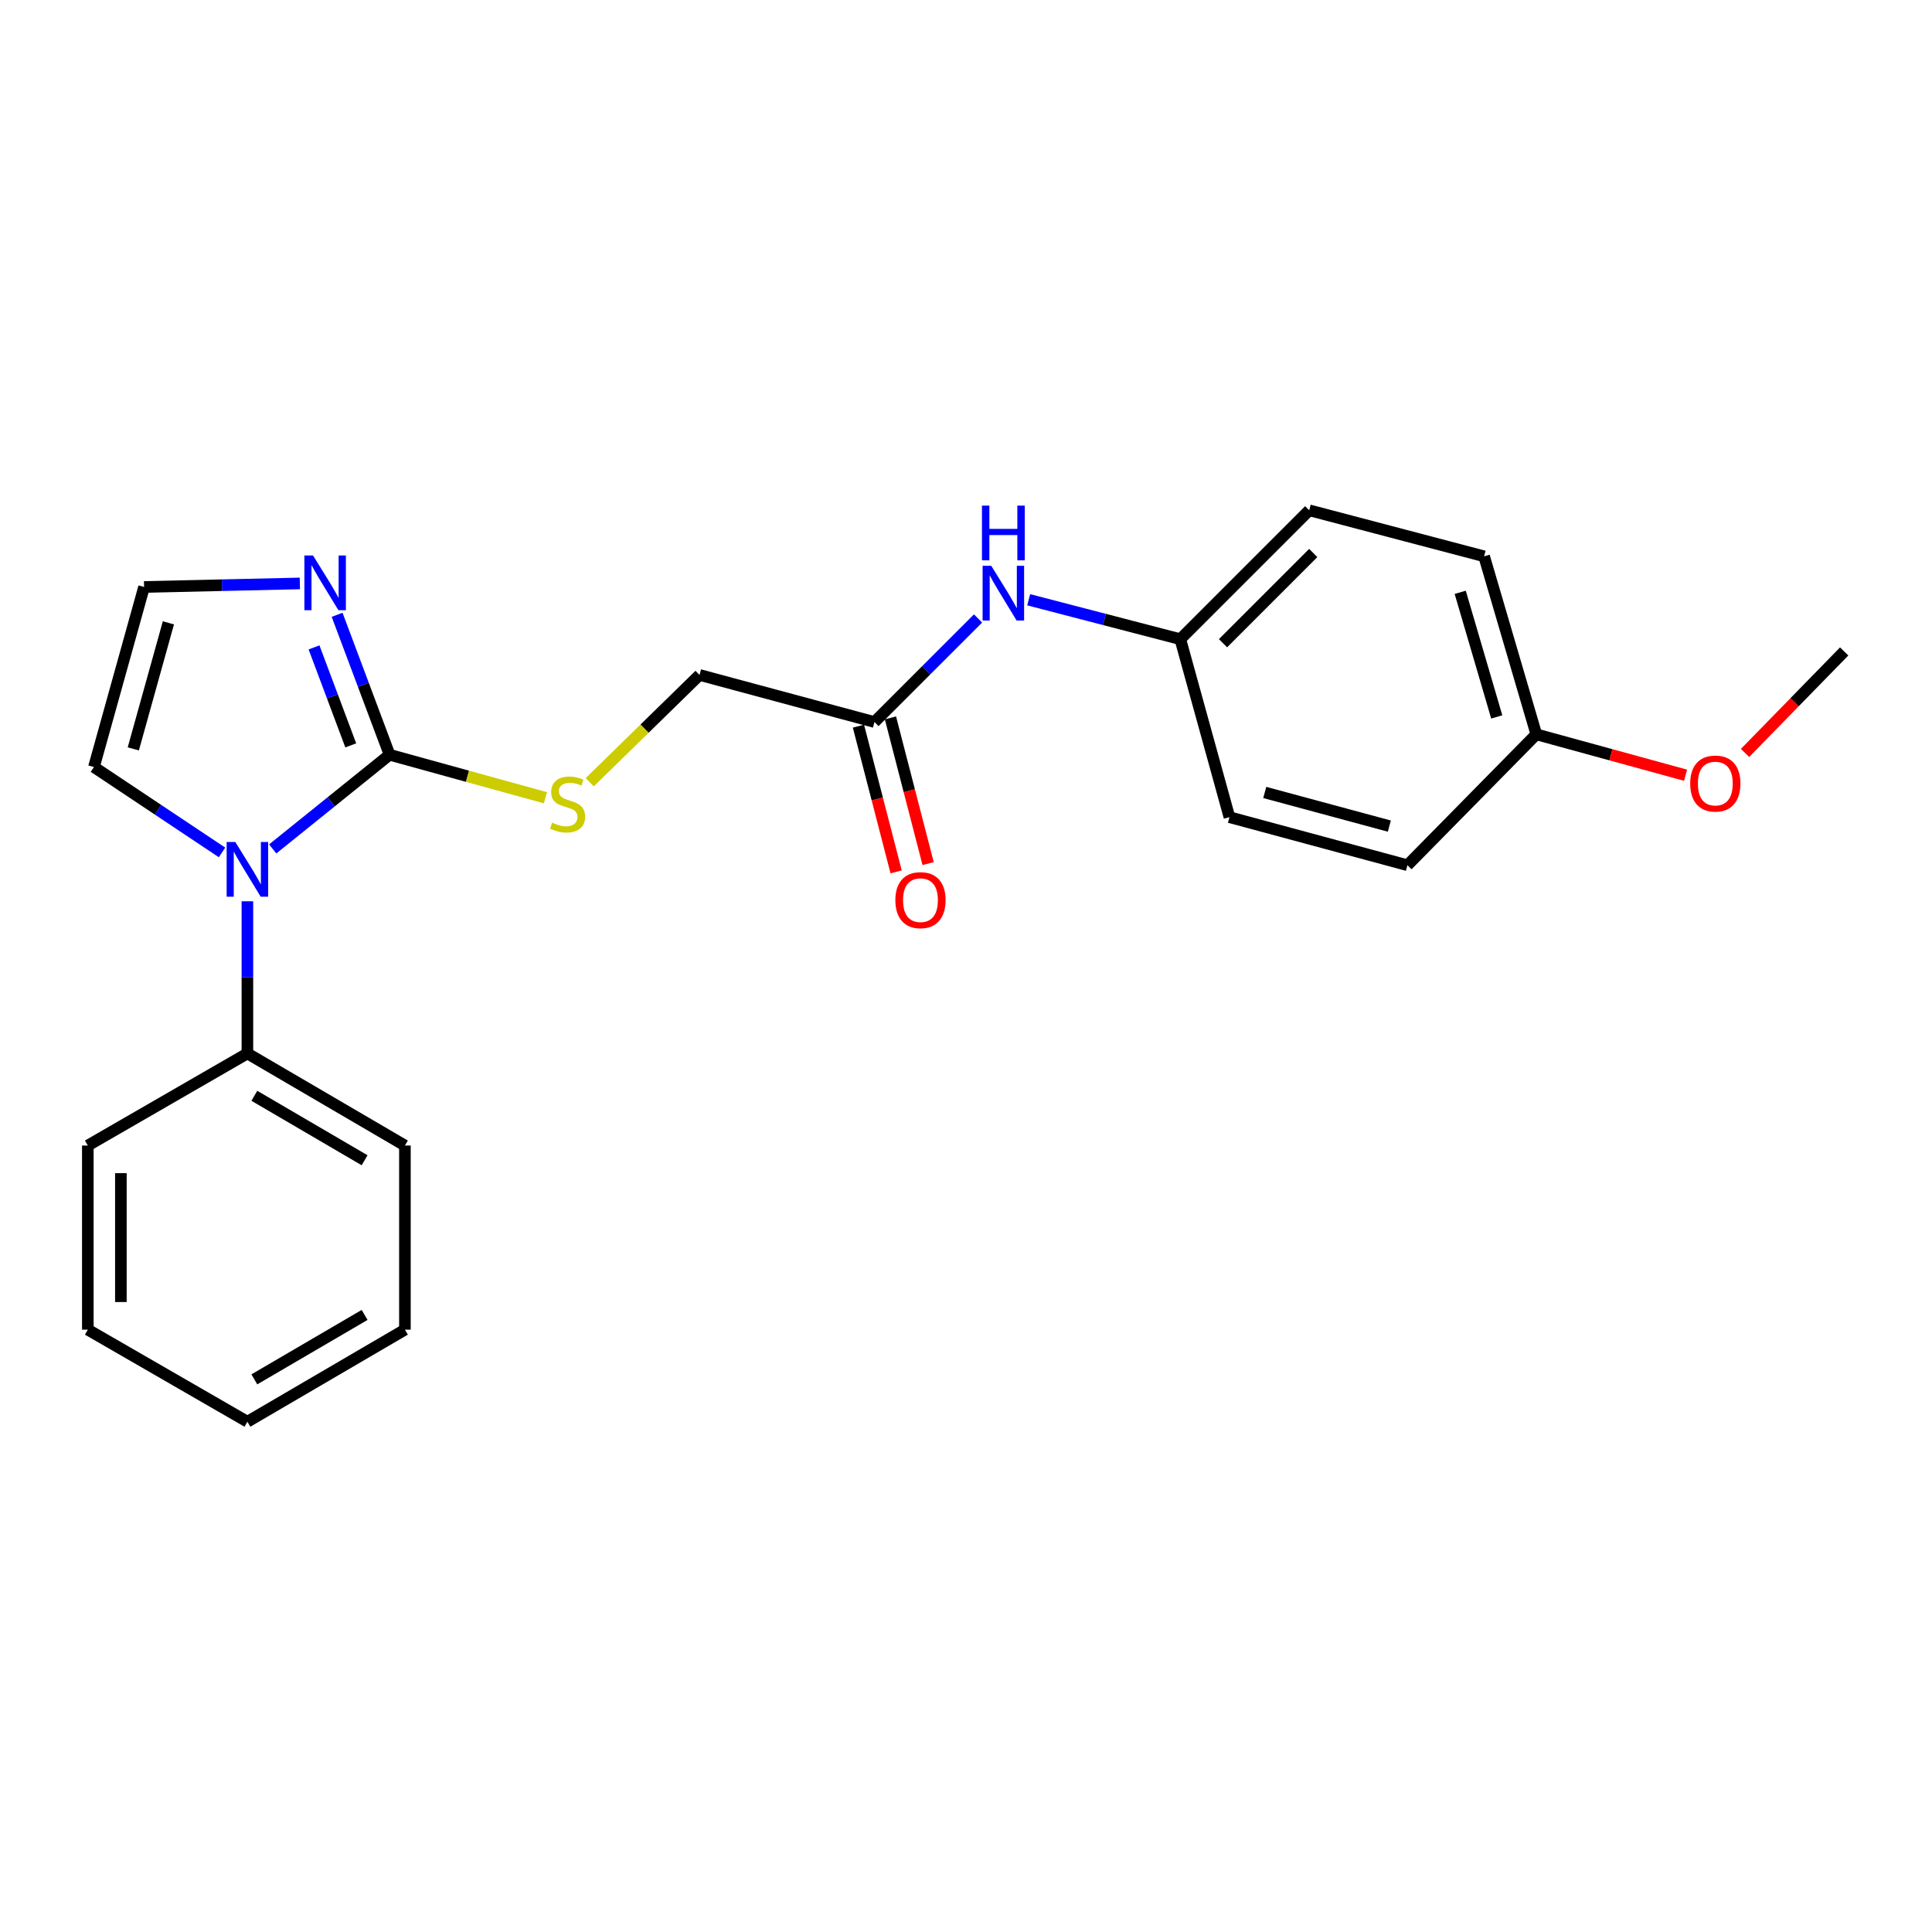 <?xml version='1.0' encoding='iso-8859-1'?>
<svg version='1.1' baseProfile='full'
              xmlns='http://www.w3.org/2000/svg'
                      xmlns:rdkit='http://www.rdkit.org/xml'
                      xmlns:xlink='http://www.w3.org/1999/xlink'
                  xml:space='preserve'
width='1000px' height='1000px' viewBox='0 0 1000 1000'>
<!-- END OF HEADER -->
<rect style='opacity:1.0;fill:#FFFFFF;stroke:none' width='1000' height='1000' x='0' y='0'> </rect>
<path class='bond-0' d='M 201.647,390.663 L 171.401,415.033' style='fill:none;fill-rule:evenodd;stroke:#000000;stroke-width:6px;stroke-linecap:butt;stroke-linejoin:miter;stroke-opacity:1' />
<path class='bond-0' d='M 171.401,415.033 L 141.154,439.403' style='fill:none;fill-rule:evenodd;stroke:#0000FF;stroke-width:6px;stroke-linecap:butt;stroke-linejoin:miter;stroke-opacity:1' />
<path class='bond-1' d='M 201.647,390.663 L 188.068,354.443' style='fill:none;fill-rule:evenodd;stroke:#000000;stroke-width:6px;stroke-linecap:butt;stroke-linejoin:miter;stroke-opacity:1' />
<path class='bond-1' d='M 188.068,354.443 L 174.489,318.223' style='fill:none;fill-rule:evenodd;stroke:#0000FF;stroke-width:6px;stroke-linecap:butt;stroke-linejoin:miter;stroke-opacity:1' />
<path class='bond-1' d='M 181.551,385.803 L 172.046,360.449' style='fill:none;fill-rule:evenodd;stroke:#000000;stroke-width:6px;stroke-linecap:butt;stroke-linejoin:miter;stroke-opacity:1' />
<path class='bond-1' d='M 172.046,360.449 L 162.541,335.095' style='fill:none;fill-rule:evenodd;stroke:#0000FF;stroke-width:6px;stroke-linecap:butt;stroke-linejoin:miter;stroke-opacity:1' />
<path class='bond-2' d='M 201.647,390.663 L 241.978,401.79' style='fill:none;fill-rule:evenodd;stroke:#000000;stroke-width:6px;stroke-linecap:butt;stroke-linejoin:miter;stroke-opacity:1' />
<path class='bond-2' d='M 241.978,401.79 L 282.309,412.917' style='fill:none;fill-rule:evenodd;stroke:#CCCC00;stroke-width:6px;stroke-linecap:butt;stroke-linejoin:miter;stroke-opacity:1' />
<path class='bond-5' d='M 114.925,441.211 L 81.773,419.112' style='fill:none;fill-rule:evenodd;stroke:#0000FF;stroke-width:6px;stroke-linecap:butt;stroke-linejoin:miter;stroke-opacity:1' />
<path class='bond-5' d='M 81.773,419.112 L 48.62,397.013' style='fill:none;fill-rule:evenodd;stroke:#000000;stroke-width:6px;stroke-linecap:butt;stroke-linejoin:miter;stroke-opacity:1' />
<path class='bond-7' d='M 128.052,466.503 L 128.052,505.88' style='fill:none;fill-rule:evenodd;stroke:#0000FF;stroke-width:6px;stroke-linecap:butt;stroke-linejoin:miter;stroke-opacity:1' />
<path class='bond-7' d='M 128.052,505.88 L 128.052,545.258' style='fill:none;fill-rule:evenodd;stroke:#000000;stroke-width:6px;stroke-linecap:butt;stroke-linejoin:miter;stroke-opacity:1' />
<path class='bond-3' d='M 155.207,301.984 L 114.889,302.9' style='fill:none;fill-rule:evenodd;stroke:#0000FF;stroke-width:6px;stroke-linecap:butt;stroke-linejoin:miter;stroke-opacity:1' />
<path class='bond-3' d='M 114.889,302.9 L 74.571,303.816' style='fill:none;fill-rule:evenodd;stroke:#000000;stroke-width:6px;stroke-linecap:butt;stroke-linejoin:miter;stroke-opacity:1' />
<path class='bond-9' d='M 305.245,404.876 L 333.657,377.113' style='fill:none;fill-rule:evenodd;stroke:#CCCC00;stroke-width:6px;stroke-linecap:butt;stroke-linejoin:miter;stroke-opacity:1' />
<path class='bond-9' d='M 333.657,377.113 L 362.069,349.35' style='fill:none;fill-rule:evenodd;stroke:#000000;stroke-width:6px;stroke-linecap:butt;stroke-linejoin:miter;stroke-opacity:1' />
<path class='bond-23' d='M 74.571,303.816 L 48.62,397.013' style='fill:none;fill-rule:evenodd;stroke:#000000;stroke-width:6px;stroke-linecap:butt;stroke-linejoin:miter;stroke-opacity:1' />
<path class='bond-23' d='M 87.162,322.386 L 68.996,387.623' style='fill:none;fill-rule:evenodd;stroke:#000000;stroke-width:6px;stroke-linecap:butt;stroke-linejoin:miter;stroke-opacity:1' />
<path class='bond-4' d='M 452.613,373.723 L 362.069,349.35' style='fill:none;fill-rule:evenodd;stroke:#000000;stroke-width:6px;stroke-linecap:butt;stroke-linejoin:miter;stroke-opacity:1' />
<path class='bond-6' d='M 452.613,373.723 L 479.425,346.919' style='fill:none;fill-rule:evenodd;stroke:#000000;stroke-width:6px;stroke-linecap:butt;stroke-linejoin:miter;stroke-opacity:1' />
<path class='bond-6' d='M 479.425,346.919 L 506.236,320.115' style='fill:none;fill-rule:evenodd;stroke:#0000FF;stroke-width:6px;stroke-linecap:butt;stroke-linejoin:miter;stroke-opacity:1' />
<path class='bond-8' d='M 444.33,375.865 L 454.082,413.572' style='fill:none;fill-rule:evenodd;stroke:#000000;stroke-width:6px;stroke-linecap:butt;stroke-linejoin:miter;stroke-opacity:1' />
<path class='bond-8' d='M 454.082,413.572 L 463.833,451.279' style='fill:none;fill-rule:evenodd;stroke:#FF0000;stroke-width:6px;stroke-linecap:butt;stroke-linejoin:miter;stroke-opacity:1' />
<path class='bond-8' d='M 460.896,371.581 L 470.647,409.288' style='fill:none;fill-rule:evenodd;stroke:#000000;stroke-width:6px;stroke-linecap:butt;stroke-linejoin:miter;stroke-opacity:1' />
<path class='bond-8' d='M 470.647,409.288 L 480.399,446.995' style='fill:none;fill-rule:evenodd;stroke:#FF0000;stroke-width:6px;stroke-linecap:butt;stroke-linejoin:miter;stroke-opacity:1' />
<path class='bond-10' d='M 532.441,310.429 L 571.683,320.635' style='fill:none;fill-rule:evenodd;stroke:#0000FF;stroke-width:6px;stroke-linecap:butt;stroke-linejoin:miter;stroke-opacity:1' />
<path class='bond-10' d='M 571.683,320.635 L 610.925,330.842' style='fill:none;fill-rule:evenodd;stroke:#000000;stroke-width:6px;stroke-linecap:butt;stroke-linejoin:miter;stroke-opacity:1' />
<path class='bond-17' d='M 128.052,545.258 L 209.584,592.93' style='fill:none;fill-rule:evenodd;stroke:#000000;stroke-width:6px;stroke-linecap:butt;stroke-linejoin:miter;stroke-opacity:1' />
<path class='bond-17' d='M 131.645,567.18 L 188.718,600.55' style='fill:none;fill-rule:evenodd;stroke:#000000;stroke-width:6px;stroke-linecap:butt;stroke-linejoin:miter;stroke-opacity:1' />
<path class='bond-18' d='M 128.052,545.258 L 45.455,592.93' style='fill:none;fill-rule:evenodd;stroke:#000000;stroke-width:6px;stroke-linecap:butt;stroke-linejoin:miter;stroke-opacity:1' />
<path class='bond-12' d='M 610.925,330.842 L 636.353,422.964' style='fill:none;fill-rule:evenodd;stroke:#000000;stroke-width:6px;stroke-linecap:butt;stroke-linejoin:miter;stroke-opacity:1' />
<path class='bond-13' d='M 610.925,330.842 L 677.647,264.12' style='fill:none;fill-rule:evenodd;stroke:#000000;stroke-width:6px;stroke-linecap:butt;stroke-linejoin:miter;stroke-opacity:1' />
<path class='bond-13' d='M 633.032,332.933 L 679.738,286.227' style='fill:none;fill-rule:evenodd;stroke:#000000;stroke-width:6px;stroke-linecap:butt;stroke-linejoin:miter;stroke-opacity:1' />
<path class='bond-11' d='M 795.188,380.083 L 768.172,287.951' style='fill:none;fill-rule:evenodd;stroke:#000000;stroke-width:6px;stroke-linecap:butt;stroke-linejoin:miter;stroke-opacity:1' />
<path class='bond-11' d='M 774.716,371.078 L 755.805,306.585' style='fill:none;fill-rule:evenodd;stroke:#000000;stroke-width:6px;stroke-linecap:butt;stroke-linejoin:miter;stroke-opacity:1' />
<path class='bond-16' d='M 795.188,380.083 L 833.814,390.671' style='fill:none;fill-rule:evenodd;stroke:#000000;stroke-width:6px;stroke-linecap:butt;stroke-linejoin:miter;stroke-opacity:1' />
<path class='bond-16' d='M 833.814,390.671 L 872.44,401.26' style='fill:none;fill-rule:evenodd;stroke:#FF0000;stroke-width:6px;stroke-linecap:butt;stroke-linejoin:miter;stroke-opacity:1' />
<path class='bond-25' d='M 795.188,380.083 L 728.485,447.841' style='fill:none;fill-rule:evenodd;stroke:#000000;stroke-width:6px;stroke-linecap:butt;stroke-linejoin:miter;stroke-opacity:1' />
<path class='bond-15' d='M 636.353,422.964 L 728.485,447.841' style='fill:none;fill-rule:evenodd;stroke:#000000;stroke-width:6px;stroke-linecap:butt;stroke-linejoin:miter;stroke-opacity:1' />
<path class='bond-15' d='M 654.633,410.176 L 719.125,427.59' style='fill:none;fill-rule:evenodd;stroke:#000000;stroke-width:6px;stroke-linecap:butt;stroke-linejoin:miter;stroke-opacity:1' />
<path class='bond-14' d='M 677.647,264.12 L 768.172,287.951' style='fill:none;fill-rule:evenodd;stroke:#000000;stroke-width:6px;stroke-linecap:butt;stroke-linejoin:miter;stroke-opacity:1' />
<path class='bond-19' d='M 903.229,389.727 L 928.887,363.455' style='fill:none;fill-rule:evenodd;stroke:#FF0000;stroke-width:6px;stroke-linecap:butt;stroke-linejoin:miter;stroke-opacity:1' />
<path class='bond-19' d='M 928.887,363.455 L 954.545,337.182' style='fill:none;fill-rule:evenodd;stroke:#000000;stroke-width:6px;stroke-linecap:butt;stroke-linejoin:miter;stroke-opacity:1' />
<path class='bond-20' d='M 209.584,592.93 L 209.584,688.227' style='fill:none;fill-rule:evenodd;stroke:#000000;stroke-width:6px;stroke-linecap:butt;stroke-linejoin:miter;stroke-opacity:1' />
<path class='bond-21' d='M 45.455,592.93 L 45.455,688.227' style='fill:none;fill-rule:evenodd;stroke:#000000;stroke-width:6px;stroke-linecap:butt;stroke-linejoin:miter;stroke-opacity:1' />
<path class='bond-21' d='M 62.565,607.225 L 62.565,673.933' style='fill:none;fill-rule:evenodd;stroke:#000000;stroke-width:6px;stroke-linecap:butt;stroke-linejoin:miter;stroke-opacity:1' />
<path class='bond-24' d='M 209.584,688.227 L 128.052,735.88' style='fill:none;fill-rule:evenodd;stroke:#000000;stroke-width:6px;stroke-linecap:butt;stroke-linejoin:miter;stroke-opacity:1' />
<path class='bond-24' d='M 188.72,680.603 L 131.647,713.96' style='fill:none;fill-rule:evenodd;stroke:#000000;stroke-width:6px;stroke-linecap:butt;stroke-linejoin:miter;stroke-opacity:1' />
<path class='bond-22' d='M 45.455,688.227 L 128.052,735.88' style='fill:none;fill-rule:evenodd;stroke:#000000;stroke-width:6px;stroke-linecap:butt;stroke-linejoin:miter;stroke-opacity:1' />
<path  class='atom-1' d='M 121.792 435.801
L 131.072 450.801
Q 131.992 452.281, 133.472 454.961
Q 134.952 457.641, 135.032 457.801
L 135.032 435.801
L 138.792 435.801
L 138.792 464.121
L 134.912 464.121
L 124.952 447.721
Q 123.792 445.801, 122.552 443.601
Q 121.352 441.401, 120.992 440.721
L 120.992 464.121
L 117.312 464.121
L 117.312 435.801
L 121.792 435.801
' fill='#0000FF'/>
<path  class='atom-2' d='M 162.03 287.527
L 171.31 302.527
Q 172.23 304.007, 173.71 306.687
Q 175.19 309.367, 175.27 309.527
L 175.27 287.527
L 179.03 287.527
L 179.03 315.847
L 175.15 315.847
L 165.19 299.447
Q 164.03 297.527, 162.79 295.327
Q 161.59 293.127, 161.23 292.447
L 161.23 315.847
L 157.55 315.847
L 157.55 287.527
L 162.03 287.527
' fill='#0000FF'/>
<path  class='atom-3' d='M 285.778 425.802
Q 286.098 425.922, 287.418 426.482
Q 288.738 427.042, 290.178 427.402
Q 291.658 427.722, 293.098 427.722
Q 295.778 427.722, 297.338 426.442
Q 298.898 425.122, 298.898 422.842
Q 298.898 421.282, 298.098 420.322
Q 297.338 419.362, 296.138 418.842
Q 294.938 418.322, 292.938 417.722
Q 290.418 416.962, 288.898 416.242
Q 287.418 415.522, 286.338 414.002
Q 285.298 412.482, 285.298 409.922
Q 285.298 406.362, 287.698 404.162
Q 290.138 401.962, 294.938 401.962
Q 298.218 401.962, 301.938 403.522
L 301.018 406.602
Q 297.618 405.202, 295.058 405.202
Q 292.298 405.202, 290.778 406.362
Q 289.258 407.482, 289.298 409.442
Q 289.298 410.962, 290.058 411.882
Q 290.858 412.802, 291.978 413.322
Q 293.138 413.842, 295.058 414.442
Q 297.618 415.242, 299.138 416.042
Q 300.658 416.842, 301.738 418.482
Q 302.858 420.082, 302.858 422.842
Q 302.858 426.762, 300.218 428.882
Q 297.618 430.962, 293.258 430.962
Q 290.738 430.962, 288.818 430.402
Q 286.938 429.882, 284.698 428.962
L 285.778 425.802
' fill='#CCCC00'/>
<path  class='atom-7' d='M 513.075 292.86
L 522.355 307.86
Q 523.275 309.34, 524.755 312.02
Q 526.235 314.7, 526.315 314.86
L 526.315 292.86
L 530.075 292.86
L 530.075 321.18
L 526.195 321.18
L 516.235 304.78
Q 515.075 302.86, 513.835 300.66
Q 512.635 298.46, 512.275 297.78
L 512.275 321.18
L 508.595 321.18
L 508.595 292.86
L 513.075 292.86
' fill='#0000FF'/>
<path  class='atom-7' d='M 508.255 261.708
L 512.095 261.708
L 512.095 273.748
L 526.575 273.748
L 526.575 261.708
L 530.415 261.708
L 530.415 290.028
L 526.575 290.028
L 526.575 276.948
L 512.095 276.948
L 512.095 290.028
L 508.255 290.028
L 508.255 261.708
' fill='#0000FF'/>
<path  class='atom-9' d='M 463.435 465.916
Q 463.435 459.116, 466.795 455.316
Q 470.155 451.516, 476.435 451.516
Q 482.715 451.516, 486.075 455.316
Q 489.435 459.116, 489.435 465.916
Q 489.435 472.796, 486.035 476.716
Q 482.635 480.596, 476.435 480.596
Q 470.195 480.596, 466.795 476.716
Q 463.435 472.836, 463.435 465.916
M 476.435 477.396
Q 480.755 477.396, 483.075 474.516
Q 485.435 471.596, 485.435 465.916
Q 485.435 460.356, 483.075 457.556
Q 480.755 454.716, 476.435 454.716
Q 472.115 454.716, 469.755 457.516
Q 467.435 460.316, 467.435 465.916
Q 467.435 471.636, 469.755 474.516
Q 472.115 477.396, 476.435 477.396
' fill='#FF0000'/>
<path  class='atom-17' d='M 874.842 405.562
Q 874.842 398.762, 878.202 394.962
Q 881.562 391.162, 887.842 391.162
Q 894.122 391.162, 897.482 394.962
Q 900.842 398.762, 900.842 405.562
Q 900.842 412.442, 897.442 416.362
Q 894.042 420.242, 887.842 420.242
Q 881.602 420.242, 878.202 416.362
Q 874.842 412.482, 874.842 405.562
M 887.842 417.042
Q 892.162 417.042, 894.482 414.162
Q 896.842 411.242, 896.842 405.562
Q 896.842 400.002, 894.482 397.202
Q 892.162 394.362, 887.842 394.362
Q 883.522 394.362, 881.162 397.162
Q 878.842 399.962, 878.842 405.562
Q 878.842 411.282, 881.162 414.162
Q 883.522 417.042, 887.842 417.042
' fill='#FF0000'/>
</svg>
